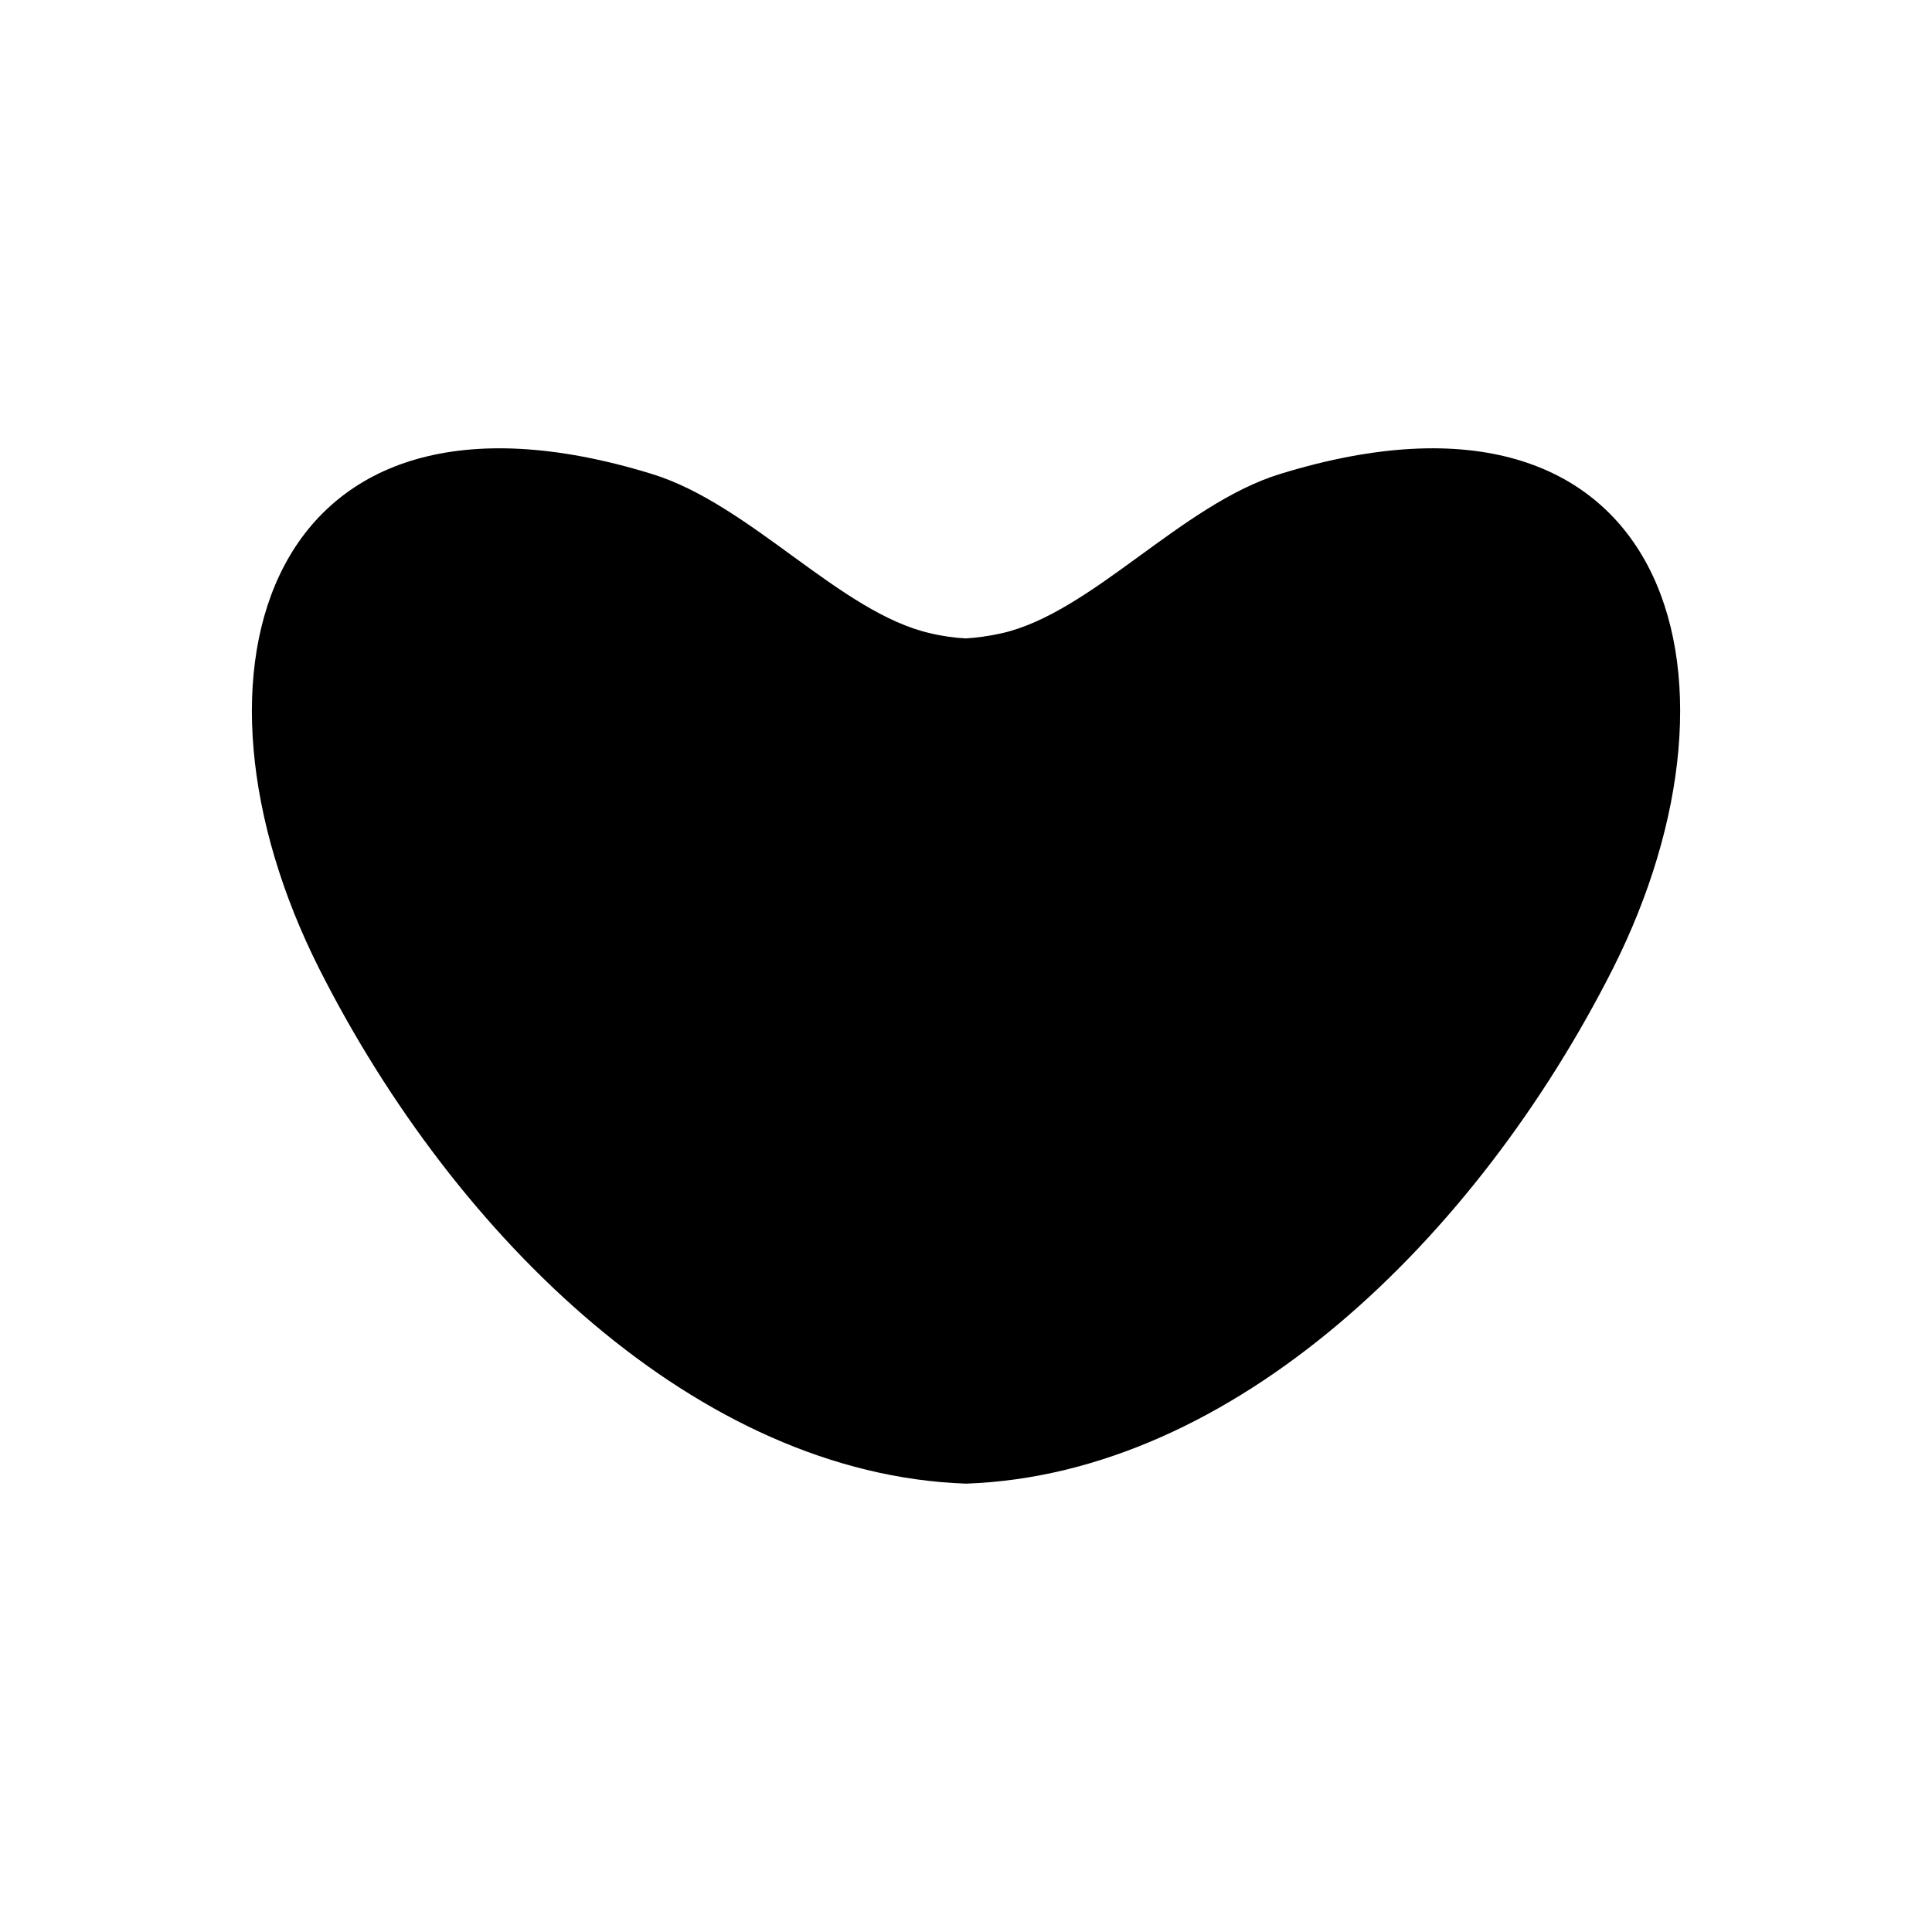 <?xml version="1.0" encoding="UTF-8"?>
<!-- Uploaded to: ICON Repo, www.svgrepo.com, Generator: ICON Repo Mixer Tools -->
<svg fill="#000000" width="800px" height="800px" version="1.1" viewBox="144 144 512 512" xmlns="http://www.w3.org/2000/svg">
 <path d="m483.23 269.61c-26.199 8.062-49.926 36.828-73.809 42.219-3.375 0.754-6.5 1.16-9.422 1.359-2.922-0.152-6.047-0.555-9.422-1.359-23.879-5.391-47.609-34.16-73.809-42.219-102.17-31.488-128.11 52.145-88.062 131.34 36.023 71.188 100.31 133.76 171.3 136.23 70.988-2.469 135.27-65.094 171.3-136.23 40.051-79.199 14.105-162.83-88.07-131.34z"/>
</svg>